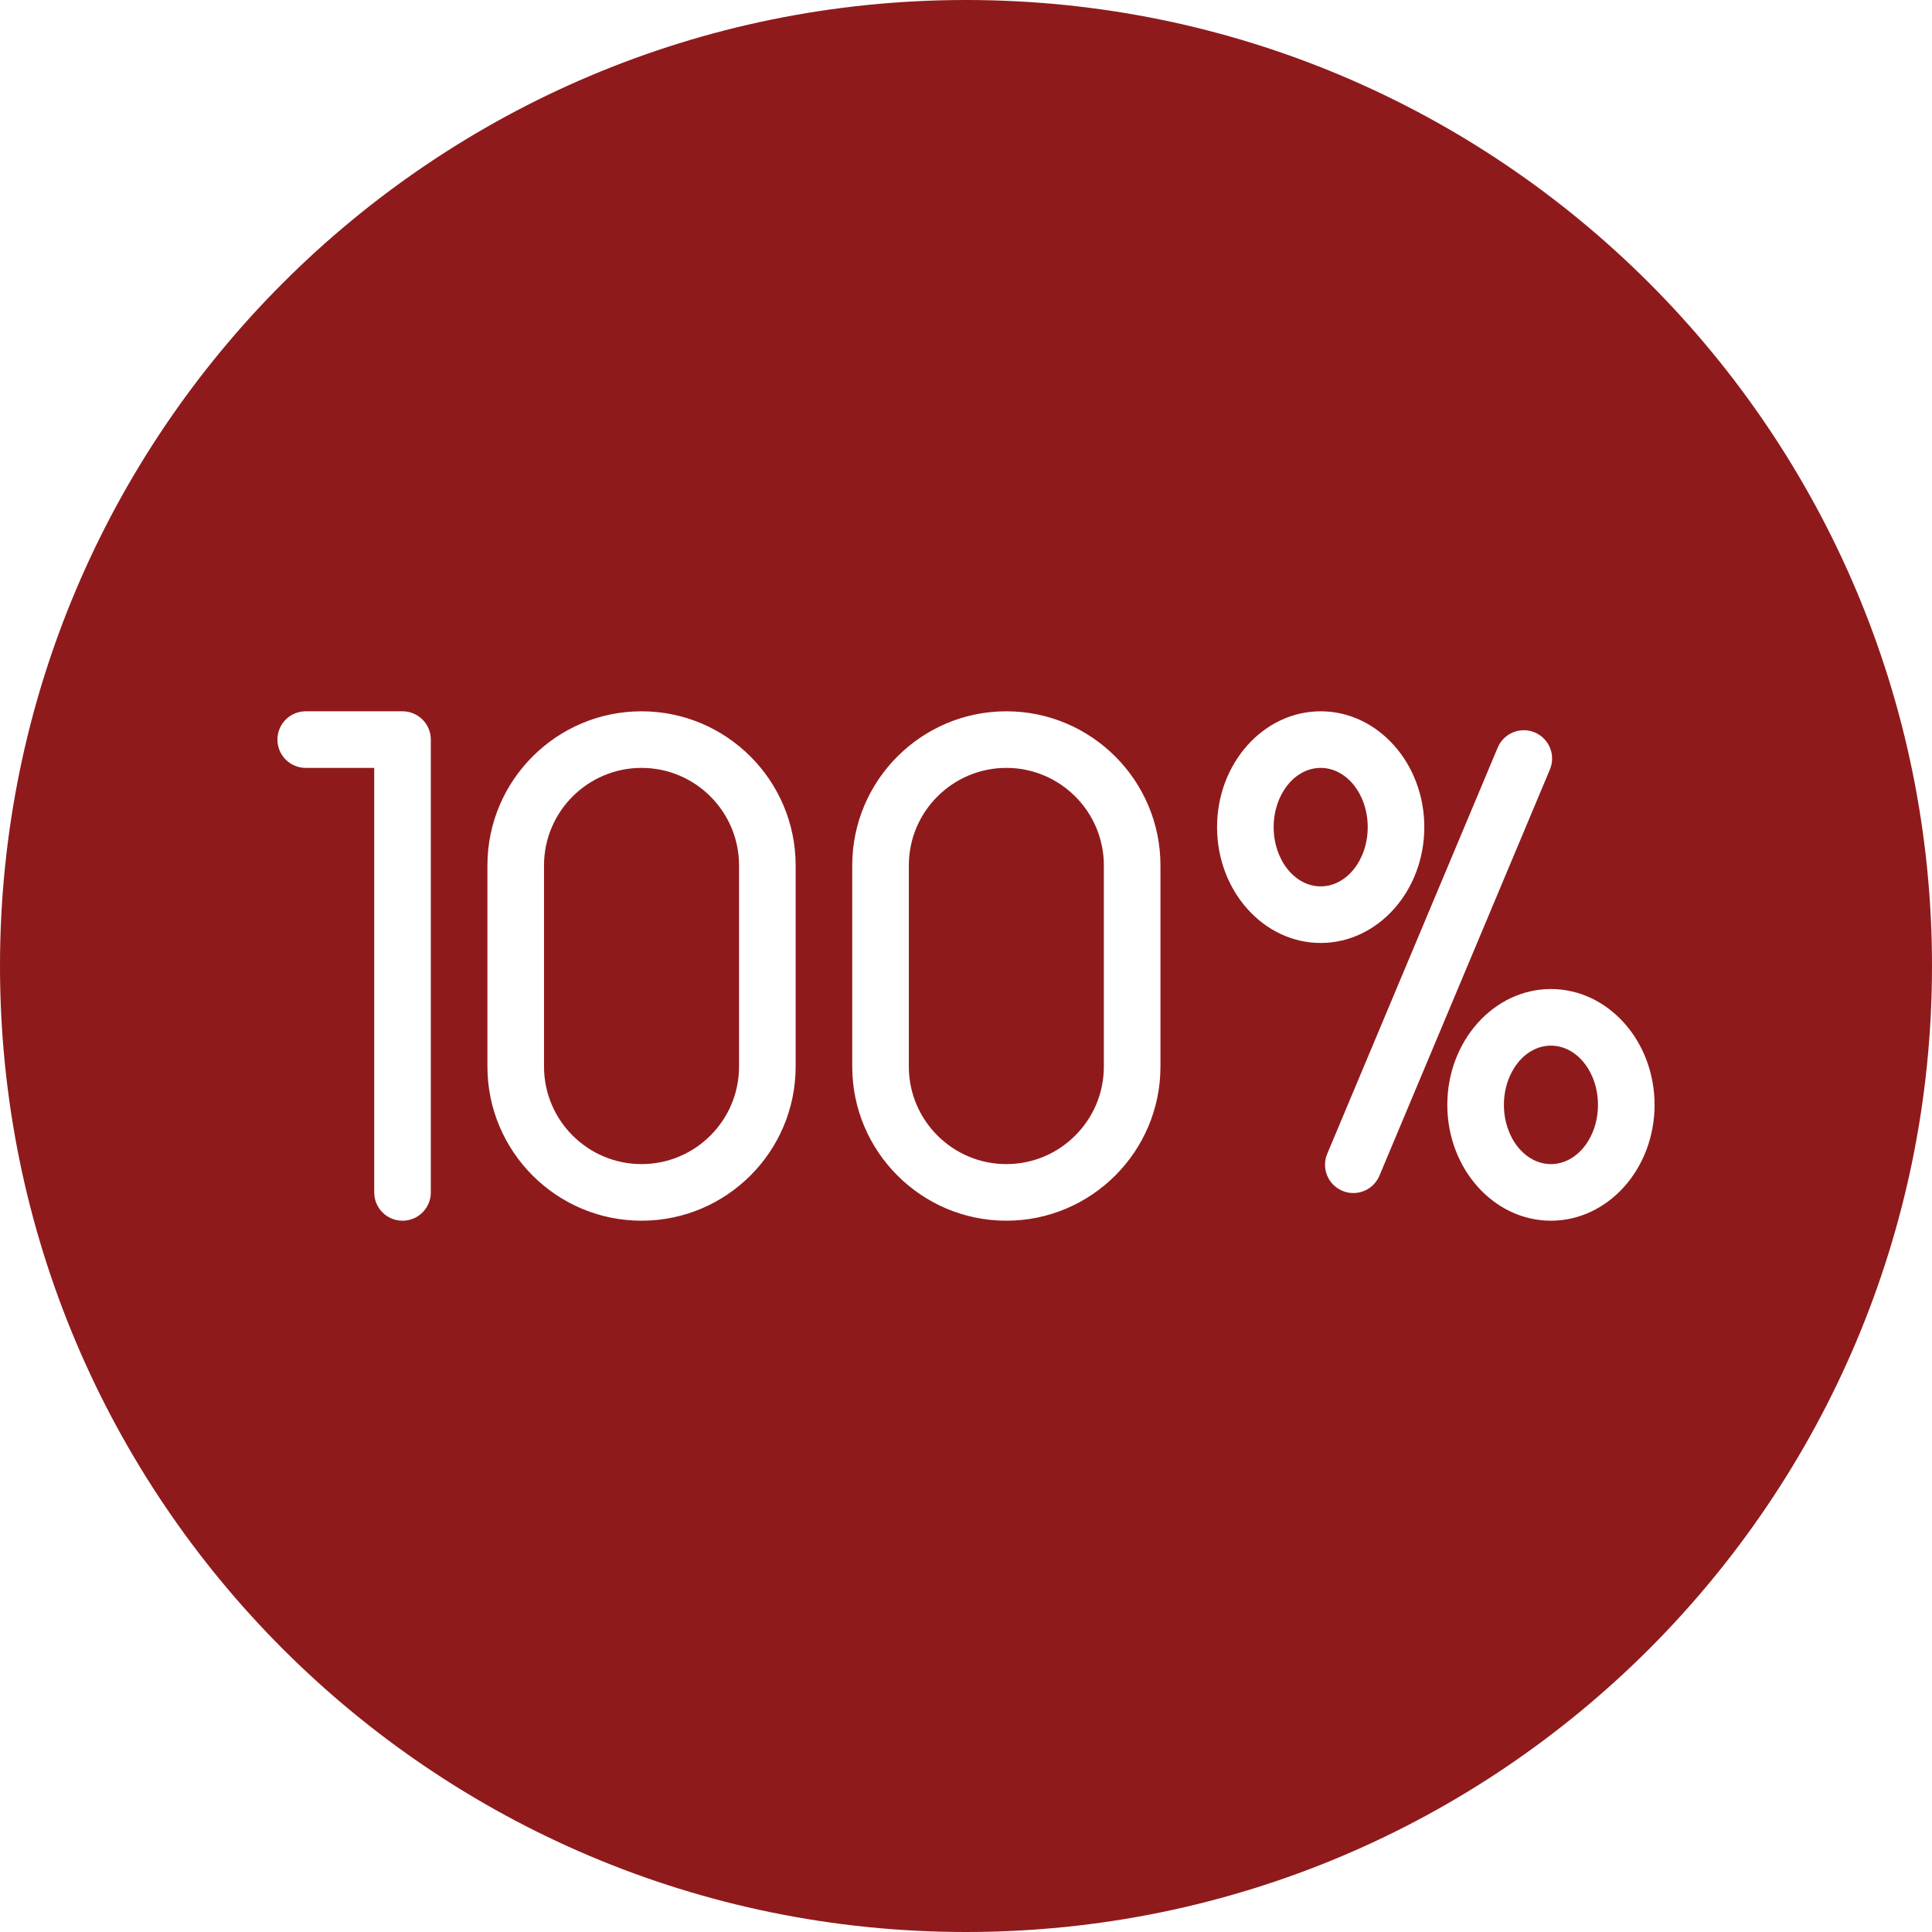 <svg viewBox="0 0 2905.8 2905.8" xmlns="http://www.w3.org/2000/svg" data-name="Layer 2" id="Layer_2">
  <defs>
    <style>
      .cls-1 {
        fill: #8f1a1c;
      }
    </style>
  </defs>
  <g data-name="Layer 1" id="Layer_1-2">
    <g data-name="Long-standing history of clinical research with ground-breaking" id="Long-standing_history_of_clinical_research_with_ground-breaking">
      <path d="M1513.59,1154.94c-80.87,0-146.66,65.79-146.66,146.65v302.61c0,80.87,65.79,146.65,146.66,146.65s146.65-65.79,146.65-146.65v-302.61c0-80.86-65.79-146.65-146.65-146.65Z" class="cls-1"></path>
      <ellipse ry="89.09" rx="70.73" cy="1244.04" cx="1986.37" class="cls-1"></ellipse>
      <path d="M964.89,1154.94c-80.87,0-146.66,65.79-146.66,146.65v302.61c0,80.87,65.79,146.65,146.66,146.65s146.65-65.79,146.65-146.65v-302.61c0-80.86-65.79-146.65-146.65-146.65Z" class="cls-1"></path>
      <path d="M1452.9,0C650.49,0,0,650.49,0,1452.9s650.49,1452.9,1452.9,1452.9,1452.9-650.49,1452.9-1452.9S2255.32,0,1452.9,0ZM647.97,1793.43c0,23.51-19.05,42.57-42.57,42.57s-42.57-19.06-42.57-42.57v-638.48h-103c-23.51,0-42.57-19.06-42.57-42.57s19.05-42.57,42.57-42.57h145.56c23.51,0,42.57,19.06,42.57,42.57v681.05h0ZM1196.67,1604.21c0,127.81-103.97,231.78-231.78,231.78s-231.79-103.98-231.79-231.78v-302.61c0-127.81,103.98-231.78,231.79-231.78s231.78,103.98,231.78,231.78v302.61ZM1745.37,1604.21c0,127.81-103.97,231.78-231.78,231.78s-231.79-103.98-231.79-231.78v-302.61c0-127.81,103.98-231.78,231.79-231.78s231.78,103.98,231.78,231.78v302.61ZM1830.5,1244.04c0-96.07,69.92-174.22,155.86-174.22s155.86,78.16,155.86,174.22-69.92,174.22-155.86,174.22-155.86-78.16-155.86-174.22ZM2018.98,1791.08c-21.68-9.1-31.87-34.05-22.78-55.72l256.41-610.97c9.1-21.68,34.05-31.87,55.72-22.78,21.68,9.1,31.87,34.05,22.78,55.72l-256.41,610.97c-9.1,21.68-34.04,31.88-55.72,22.78ZM2332.67,1835.99c-85.95,0-155.86-78.16-155.86-174.22s69.92-174.22,155.86-174.22,155.86,78.16,155.86,174.22-69.92,174.22-155.86,174.22Z" class="cls-1"></path>
      <ellipse ry="89.09" rx="70.73" cy="1661.77" cx="2332.67" class="cls-1"></ellipse>
    </g>
  </g>
</svg>